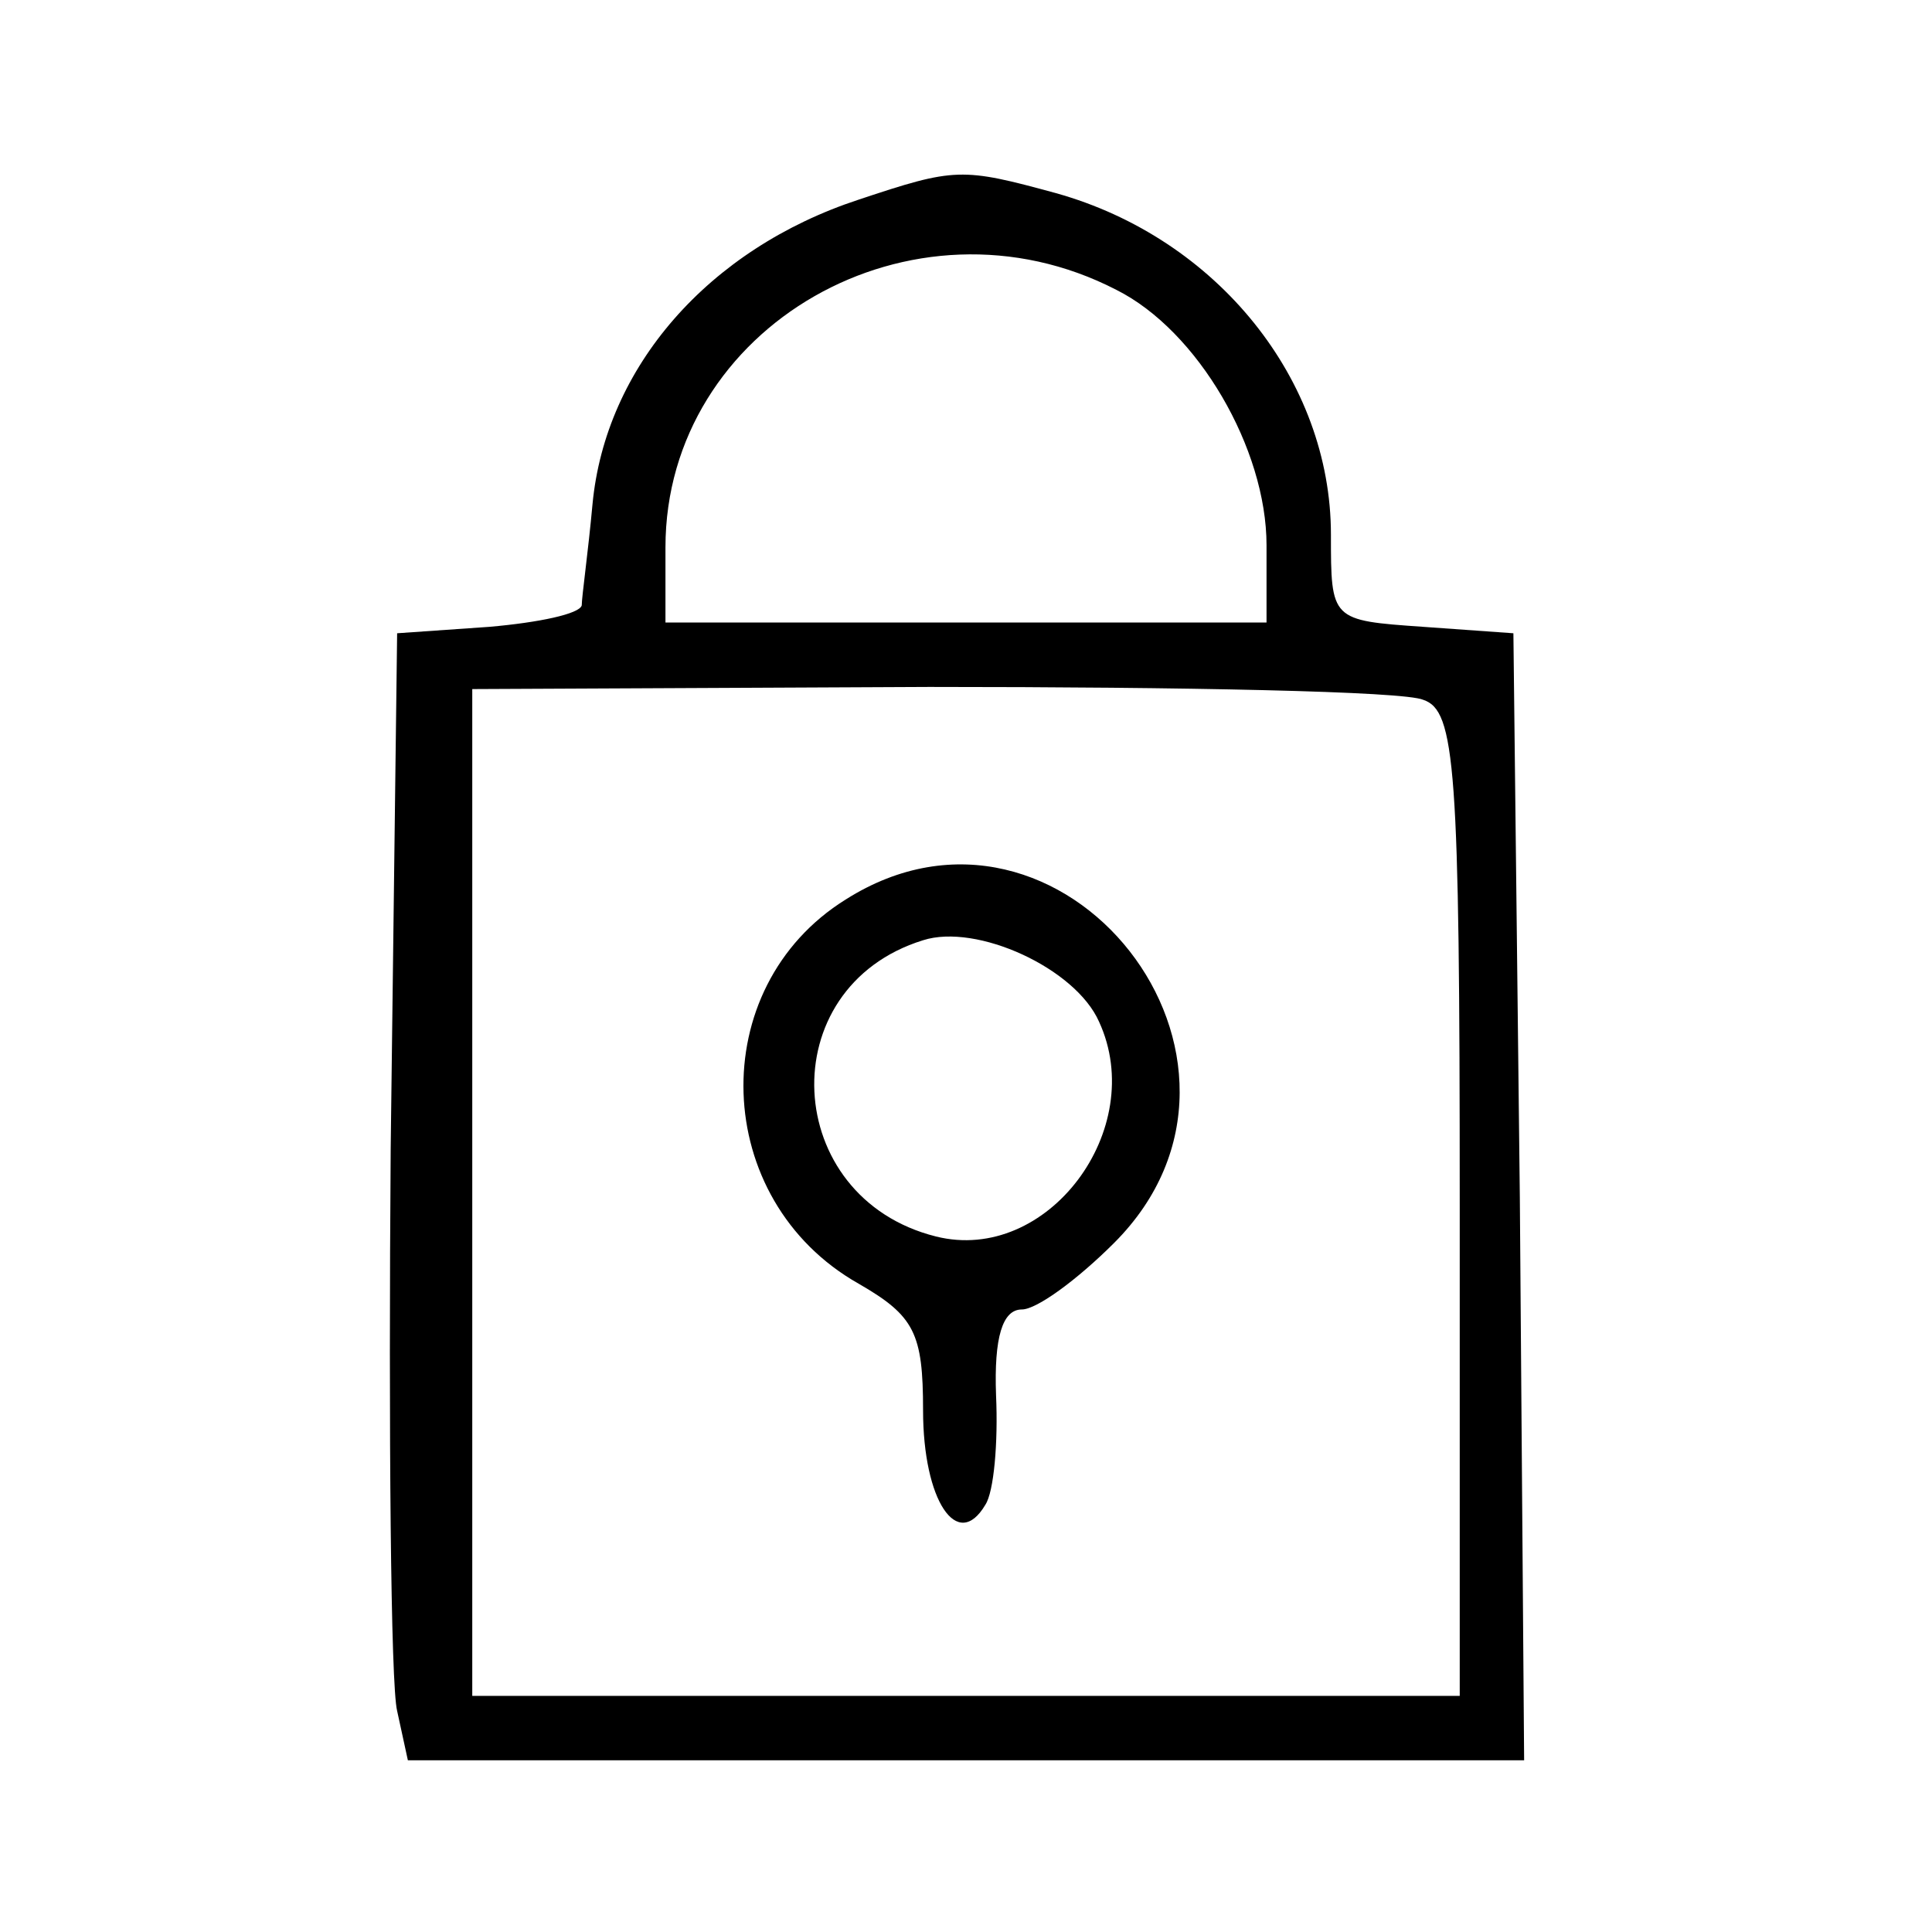 <svg preserveAspectRatio="xMidYMid meet" viewBox="0 0 90 90" height="90pt" width="90pt" xmlns="http://www.w3.org/2000/svg" version="1.0">

<g stroke="none" fill="#000000" transform="translate(0,90) scale(0.1,-0.1)">
<path d="M400 807 c-70 -23 -118 -78 -124 -142 -2 -22 -5 -43 -5 -47 -1 -4
-20 -8 -43 -10 l-43 -3 -3 -240 c-1 -132 0 -250 3 -262 l5 -23 260 0 260 0 -2
262 -3 263 -42 3 c-43 3 -43 3 -43 43 0 72 -53 138 -128 159 -44 12 -47 12
-92 -3z m120 -42 c38 -19 70 -74 70 -119 l0 -36 -140 0 -140 0 0 35 c0 103
115 169 210 120z m143 -191 c15 -5 17 -31 17 -235 l0 -229 -230 0 -230 0 0
234 0 235 213 1 c118 0 221 -2 230 -6z"></path>
<path d="M394 481 c-66 -41 -63 -140 6 -179 26 -15 30 -23 30 -59 0 -42 16
-66 29 -44 4 6 6 29 5 51 -1 27 3 40 12 40 7 0 26 14 43 31 85 85 -24 224
-125 160z m118 -57 c23 -50 -24 -113 -76 -100 -72 18 -77 116 -6 138 25 8 71
-13 82 -38z"></path>
</g>
</svg>
